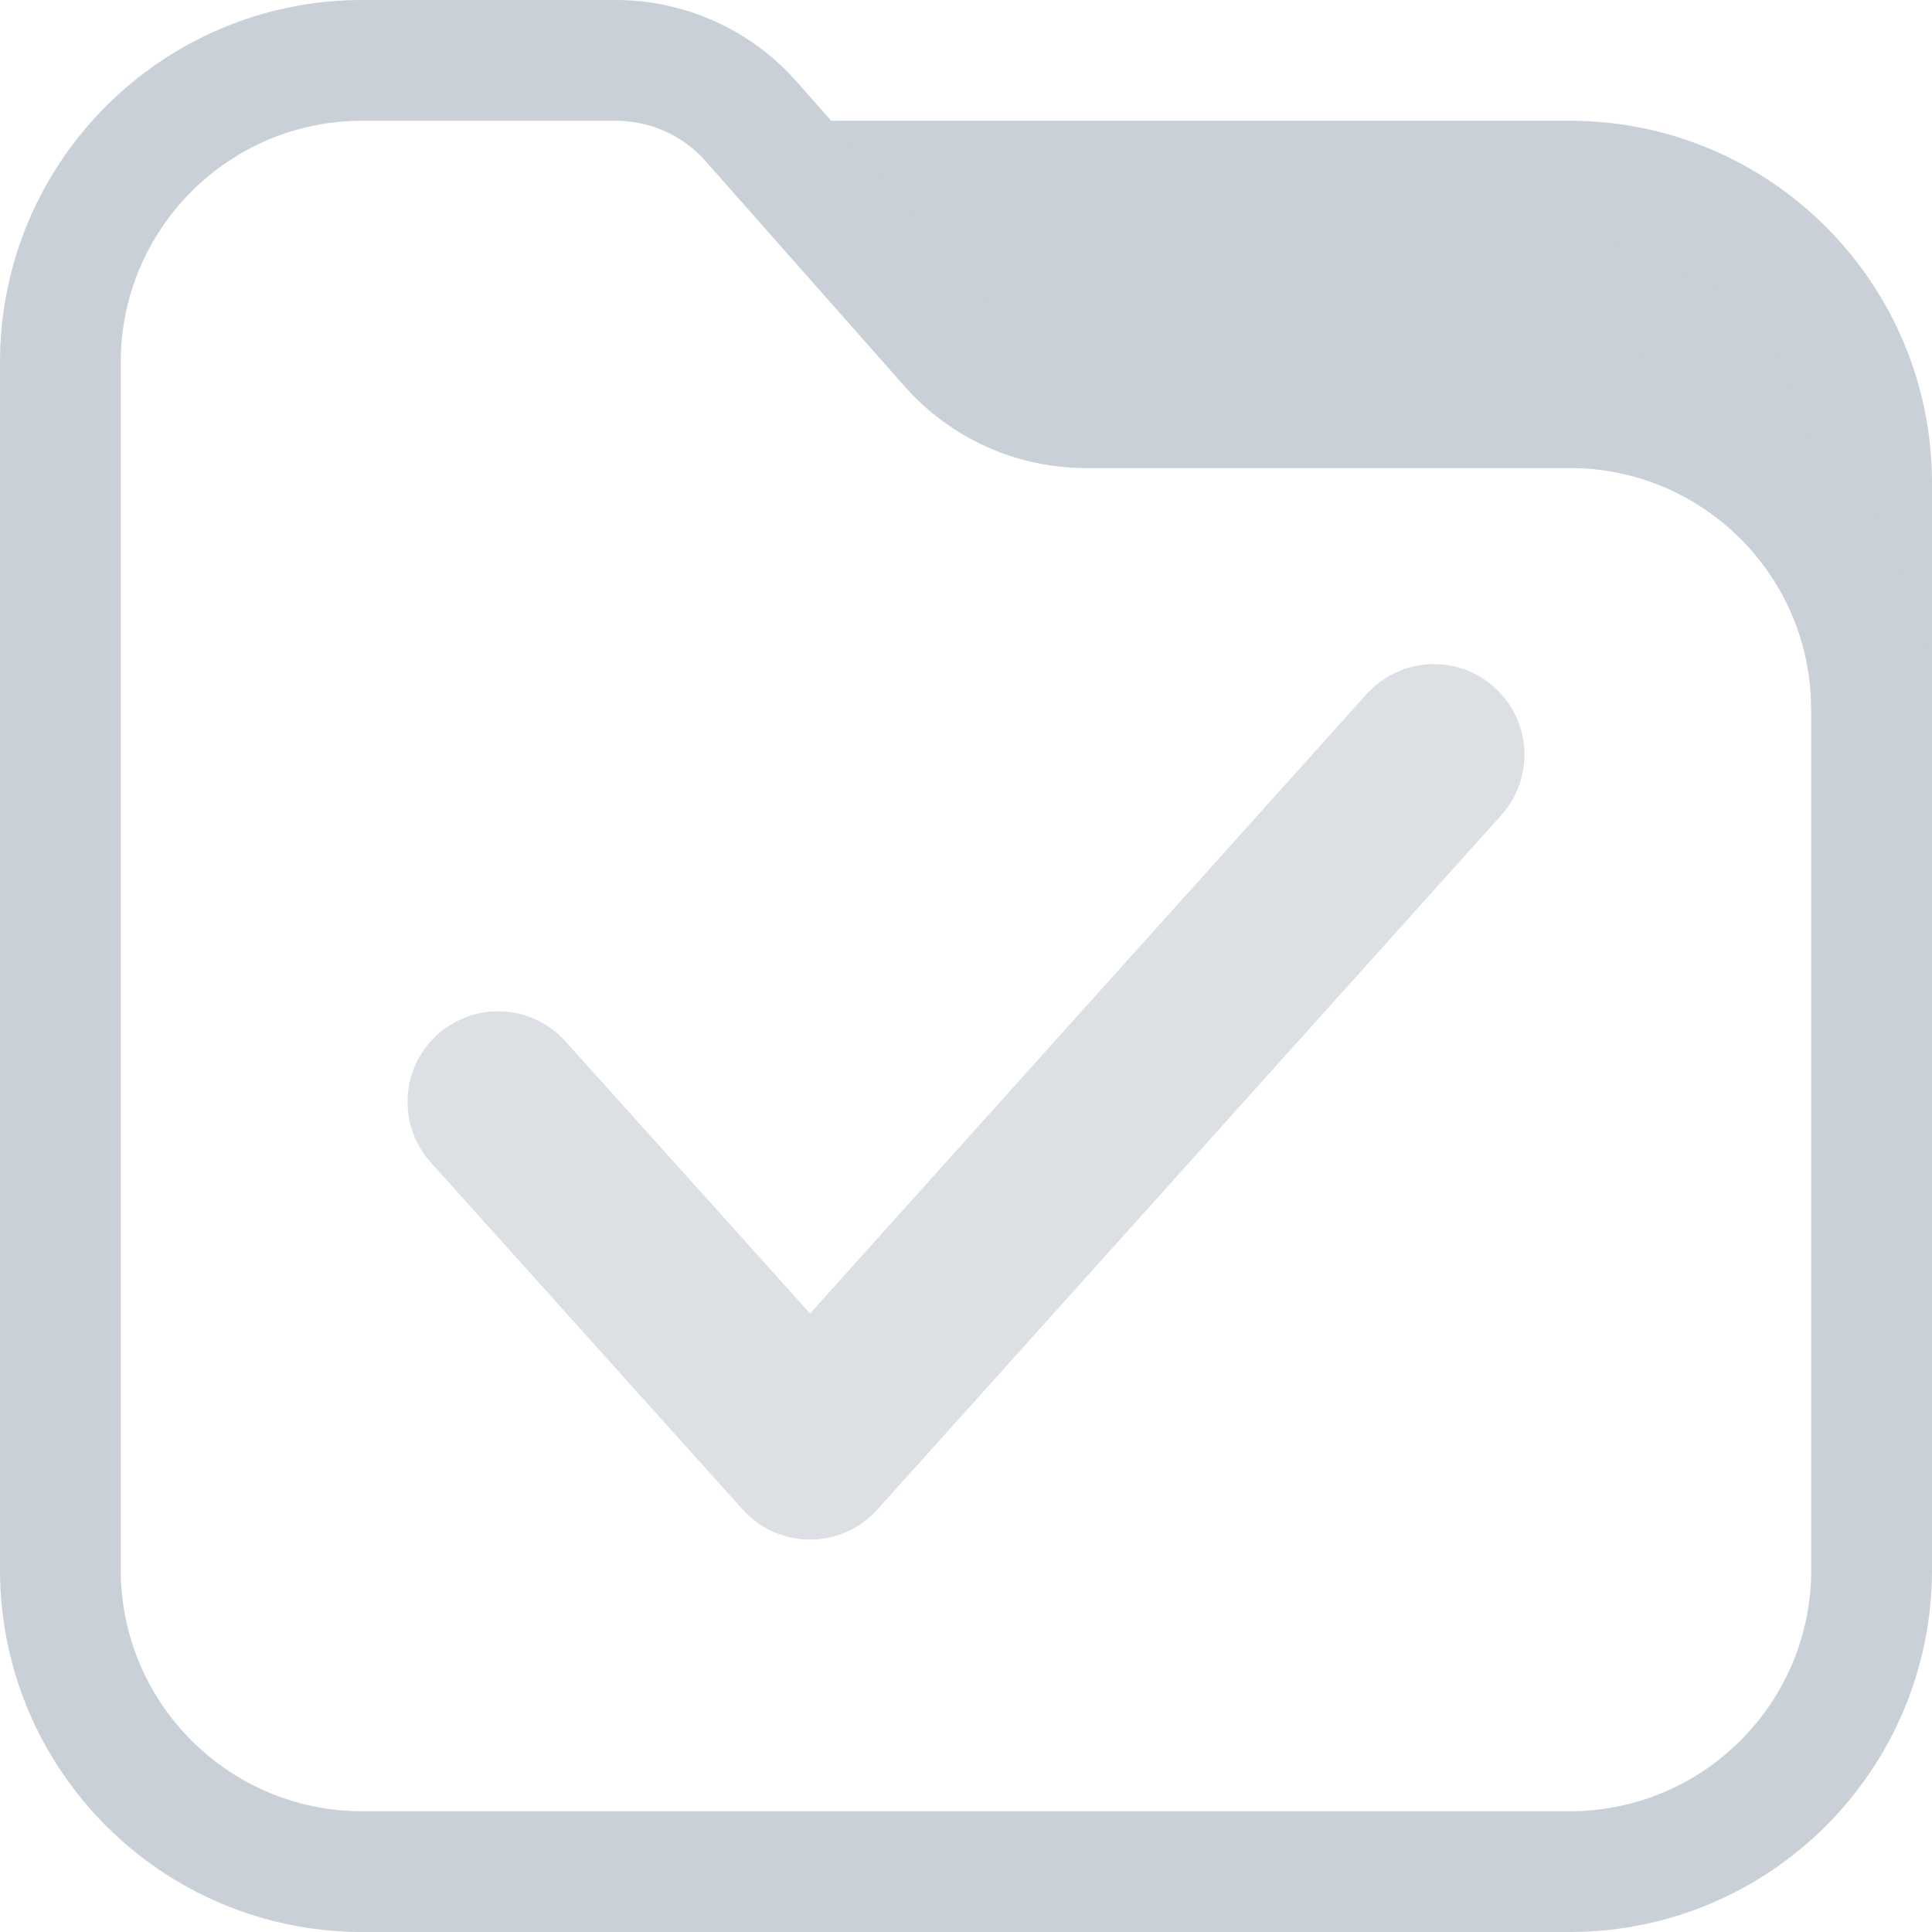 <?xml version="1.0" encoding="UTF-8"?>
<svg width="128px" height="128px" viewBox="0 0 128 128" version="1.1" xmlns="http://www.w3.org/2000/svg" xmlns:xlink="http://www.w3.org/1999/xlink">
    <title>Icon</title>
    <g id="Page-1" stroke="none" stroke-width="1" fill="none" fill-rule="evenodd">
        <g id="Icon" transform="translate(4, 4)">
            <path d="M100,8 C111.046,8 120,16.954 120,28 L120,43 C120,31.954 111.046,23 100,23 L100,23 L67.933,23 C64.493,23 61.218,21.524 58.941,18.947 L58.941,18.947 L49.267,8 L100,8 Z" id="Combined-Shape" stroke="#C9D0D8" stroke-width="8" fill="#C9D0D8" fill-rule="nonzero"></path>
            <path d="M36.787,0 C40.227,0 43.501,1.476 45.779,4.054 L58.941,18.947 C61.218,21.524 64.493,23 67.933,23 L100,23 C111.046,23 120,31.954 120,43 L120,100 C120,111.046 111.046,120 100,120 L20,120 C8.954,120 0,111.046 0,100 L0,20 C0,8.954 8.954,0 20,0 L36.787,0 Z" id="Path" stroke="#C9D0D8" stroke-width="8" fill-rule="nonzero"></path>
            <polyline id="Path" stroke="#DCE0E5" stroke-width="12" stroke-linecap="round" stroke-linejoin="round" points="29 69 49.667 92 91 46"></polyline>
        </g>
    </g>
</svg>